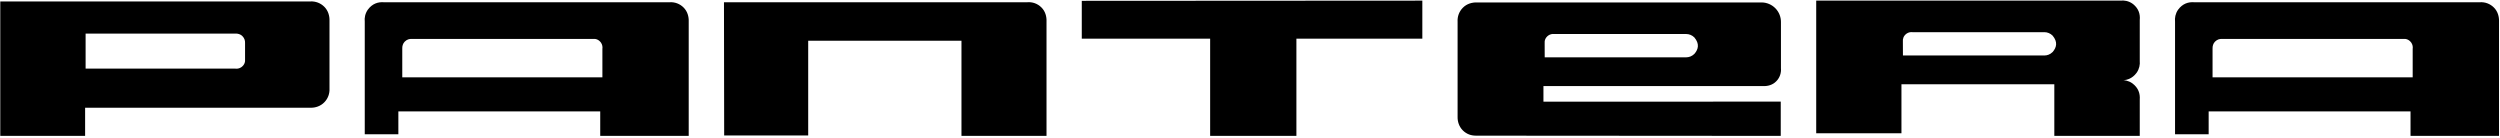 <?xml version="1.0" encoding="UTF-8"?>
<svg xmlns="http://www.w3.org/2000/svg" xmlns:xlink="http://www.w3.org/1999/xlink" width="889pt" height="49pt" viewBox="0 0 889 49" version="1.1">
<g id="surface1">
<path style=" stroke:none;fill-rule:nonzero;fill:rgb(0%,0%,0%);fill-opacity:1;" d="M 117.168 31.465 C 117.219 32.363 117.082 33.27 116.77 34.109 C 116.453 34.953 115.965 35.727 115.336 36.367 C 114.008 37.742 112.184 38.344 110.473 38.312 L 30.266 38.312 L 30.266 48.32 L 0.098 48.32 L 0.098 0.512 L 110.332 0.512 C 111.246 0.457 112.176 0.598 113.031 0.922 C 113.891 1.246 114.676 1.762 115.32 2.41 C 116.699 3.777 117.234 5.664 117.168 7.422 L 117.168 31.465 M 83.613 24.398 C 84.293 24.5 85.078 24.391 85.797 23.91 C 86.941 23.094 87.258 22.012 87.141 20.941 L 87.141 15.266 C 87.168 14.5 86.984 13.629 86.176 12.82 C 85.5 12.148 84.566 11.902 83.699 11.941 L 30.441 11.941 L 30.441 24.398 L 83.613 24.398 "/>
<path style=" stroke:none;fill-rule:nonzero;fill:rgb(0%,0%,0%);fill-opacity:1;" d="M 384.68 0.297 L 505.781 0.223 L 505.781 13.762 L 461 13.762 L 461 48.32 L 430.328 48.32 L 430.328 13.762 L 384.68 13.762 L 384.68 0.297 "/>
<path style=" stroke:none;fill-rule:nonzero;fill:rgb(0%,0%,0%);fill-opacity:1;" d="M 633.305 24.23 C 633.383 25.086 633.277 25.957 632.988 26.766 C 632.699 27.574 632.227 28.316 631.617 28.922 C 630.348 30.227 628.57 30.688 626.926 30.609 L 548.848 30.609 L 548.848 36.152 L 633.234 36.137 L 633.234 48.32 L 525.012 48.242 C 524.125 48.242 523.23 48.137 522.402 47.816 C 521.574 47.5 520.816 47.004 520.188 46.375 C 518.852 45.055 518.281 43.246 518.32 41.555 L 518.32 7.75 C 518.262 6.828 518.398 5.895 518.723 5.027 C 519.051 4.164 519.566 3.371 520.223 2.723 C 521.598 1.328 523.504 0.801 525.273 0.871 L 626.469 0.871 C 627.363 0.871 628.262 1.07 629.09 1.418 C 629.914 1.77 630.672 2.285 631.305 2.922 C 632.645 4.273 633.309 6.074 633.305 7.781 L 633.305 24.23 M 599.621 20.383 C 600.543 20.371 601.574 20.09 602.527 19.156 C 603.945 17.523 604.414 15.582 602.527 13.324 C 601.719 12.508 600.645 12.098 599.621 12.094 L 552.684 12.094 C 552.023 12.02 551.273 12.145 550.586 12.617 C 549.492 13.414 549.184 14.457 549.281 15.488 L 549.297 20.383 L 599.621 20.383 "/>
<path style=" stroke:none;fill-rule:nonzero;fill:rgb(0%,0%,0%);fill-opacity:1;" d="M 760.898 35.391 L 760.898 48.32 L 730.516 48.32 L 730.516 29.961 L 676.156 29.961 L 676.156 47.383 L 645.844 47.383 L 645.844 0.223 L 754.016 0.223 C 755.355 0.066 756.875 0.316 758.273 1.273 C 760.484 2.891 761.109 5.012 760.898 7.105 L 760.898 21.637 C 761.027 22.969 760.758 24.469 759.801 25.852 C 758.188 28.043 756.098 28.676 754.023 28.512 C 755.355 28.387 756.855 28.656 758.238 29.613 C 760.43 31.227 761.062 33.316 760.898 35.391 M 727.008 19.73 C 727.93 19.715 728.957 19.438 729.91 18.504 C 731.332 16.867 731.801 14.926 729.91 12.668 C 729.105 11.855 728.027 11.441 727.008 11.441 L 680.066 11.441 C 679.406 11.363 678.66 11.488 677.969 11.961 C 676.879 12.758 676.57 13.801 676.664 14.832 L 676.684 19.73 L 727.008 19.73 "/>
<path style=" stroke:none;fill-rule:nonzero;fill:rgb(0%,0%,0%);fill-opacity:1;" d="M 365.23 0.801 C 366.156 0.715 367.102 0.832 367.977 1.145 C 368.852 1.461 369.656 1.969 370.312 2.629 C 371.723 4.004 372.227 5.926 372.141 7.711 L 372.141 48.32 L 341.898 48.32 L 341.898 14.48 L 287.395 14.48 L 287.395 48.176 L 257.516 48.176 L 257.445 0.801 L 365.23 0.801 "/>
<path style=" stroke:none;fill-rule:nonzero;fill:rgb(0%,0%,0%);fill-opacity:1;" d="M 773.445 7.703 C 773.305 6.371 773.562 4.867 774.508 3.48 C 776.117 1.27 778.207 0.637 780.277 0.801 L 881.824 0.801 C 882.738 0.734 883.668 0.867 884.527 1.191 C 885.387 1.512 886.176 2.023 886.824 2.676 C 888.207 4.043 888.723 5.938 888.648 7.695 L 888.648 48.32 L 857.184 48.32 L 857.184 39.609 L 785.398 39.609 L 785.398 47.742 L 773.445 47.742 L 773.445 7.703 M 857.949 17.367 C 858.051 16.684 857.941 15.902 857.465 15.184 C 856.648 14.039 855.562 13.723 854.492 13.84 L 790.109 13.84 C 789.348 13.812 788.473 13.992 787.664 14.801 C 786.992 15.48 786.75 16.414 786.785 17.281 L 786.785 27.492 L 857.949 27.492 L 857.949 17.367 "/>
<path style=" stroke:none;fill-rule:nonzero;fill:rgb(0%,0%,0%);fill-opacity:1;" d="M 129.707 7.703 C 129.562 6.371 129.824 4.867 130.77 3.48 C 132.375 1.27 134.465 0.637 136.539 0.801 L 238.082 0.801 C 238.996 0.734 239.93 0.867 240.789 1.191 C 241.648 1.512 242.438 2.023 243.082 2.676 C 244.465 4.043 244.98 5.938 244.906 7.695 L 244.906 48.32 L 213.441 48.32 L 213.441 39.609 L 141.656 39.609 L 141.656 47.742 L 129.707 47.742 L 129.707 7.703 M 214.211 17.367 C 214.312 16.684 214.199 15.902 213.723 15.184 C 212.906 14.039 211.824 13.723 210.754 13.84 L 146.371 13.84 C 145.605 13.812 144.73 13.992 143.926 14.801 C 143.254 15.48 143.008 16.414 143.047 17.281 L 143.047 27.492 L 214.211 27.492 L 214.211 17.367 "/>
</g>
</svg>
